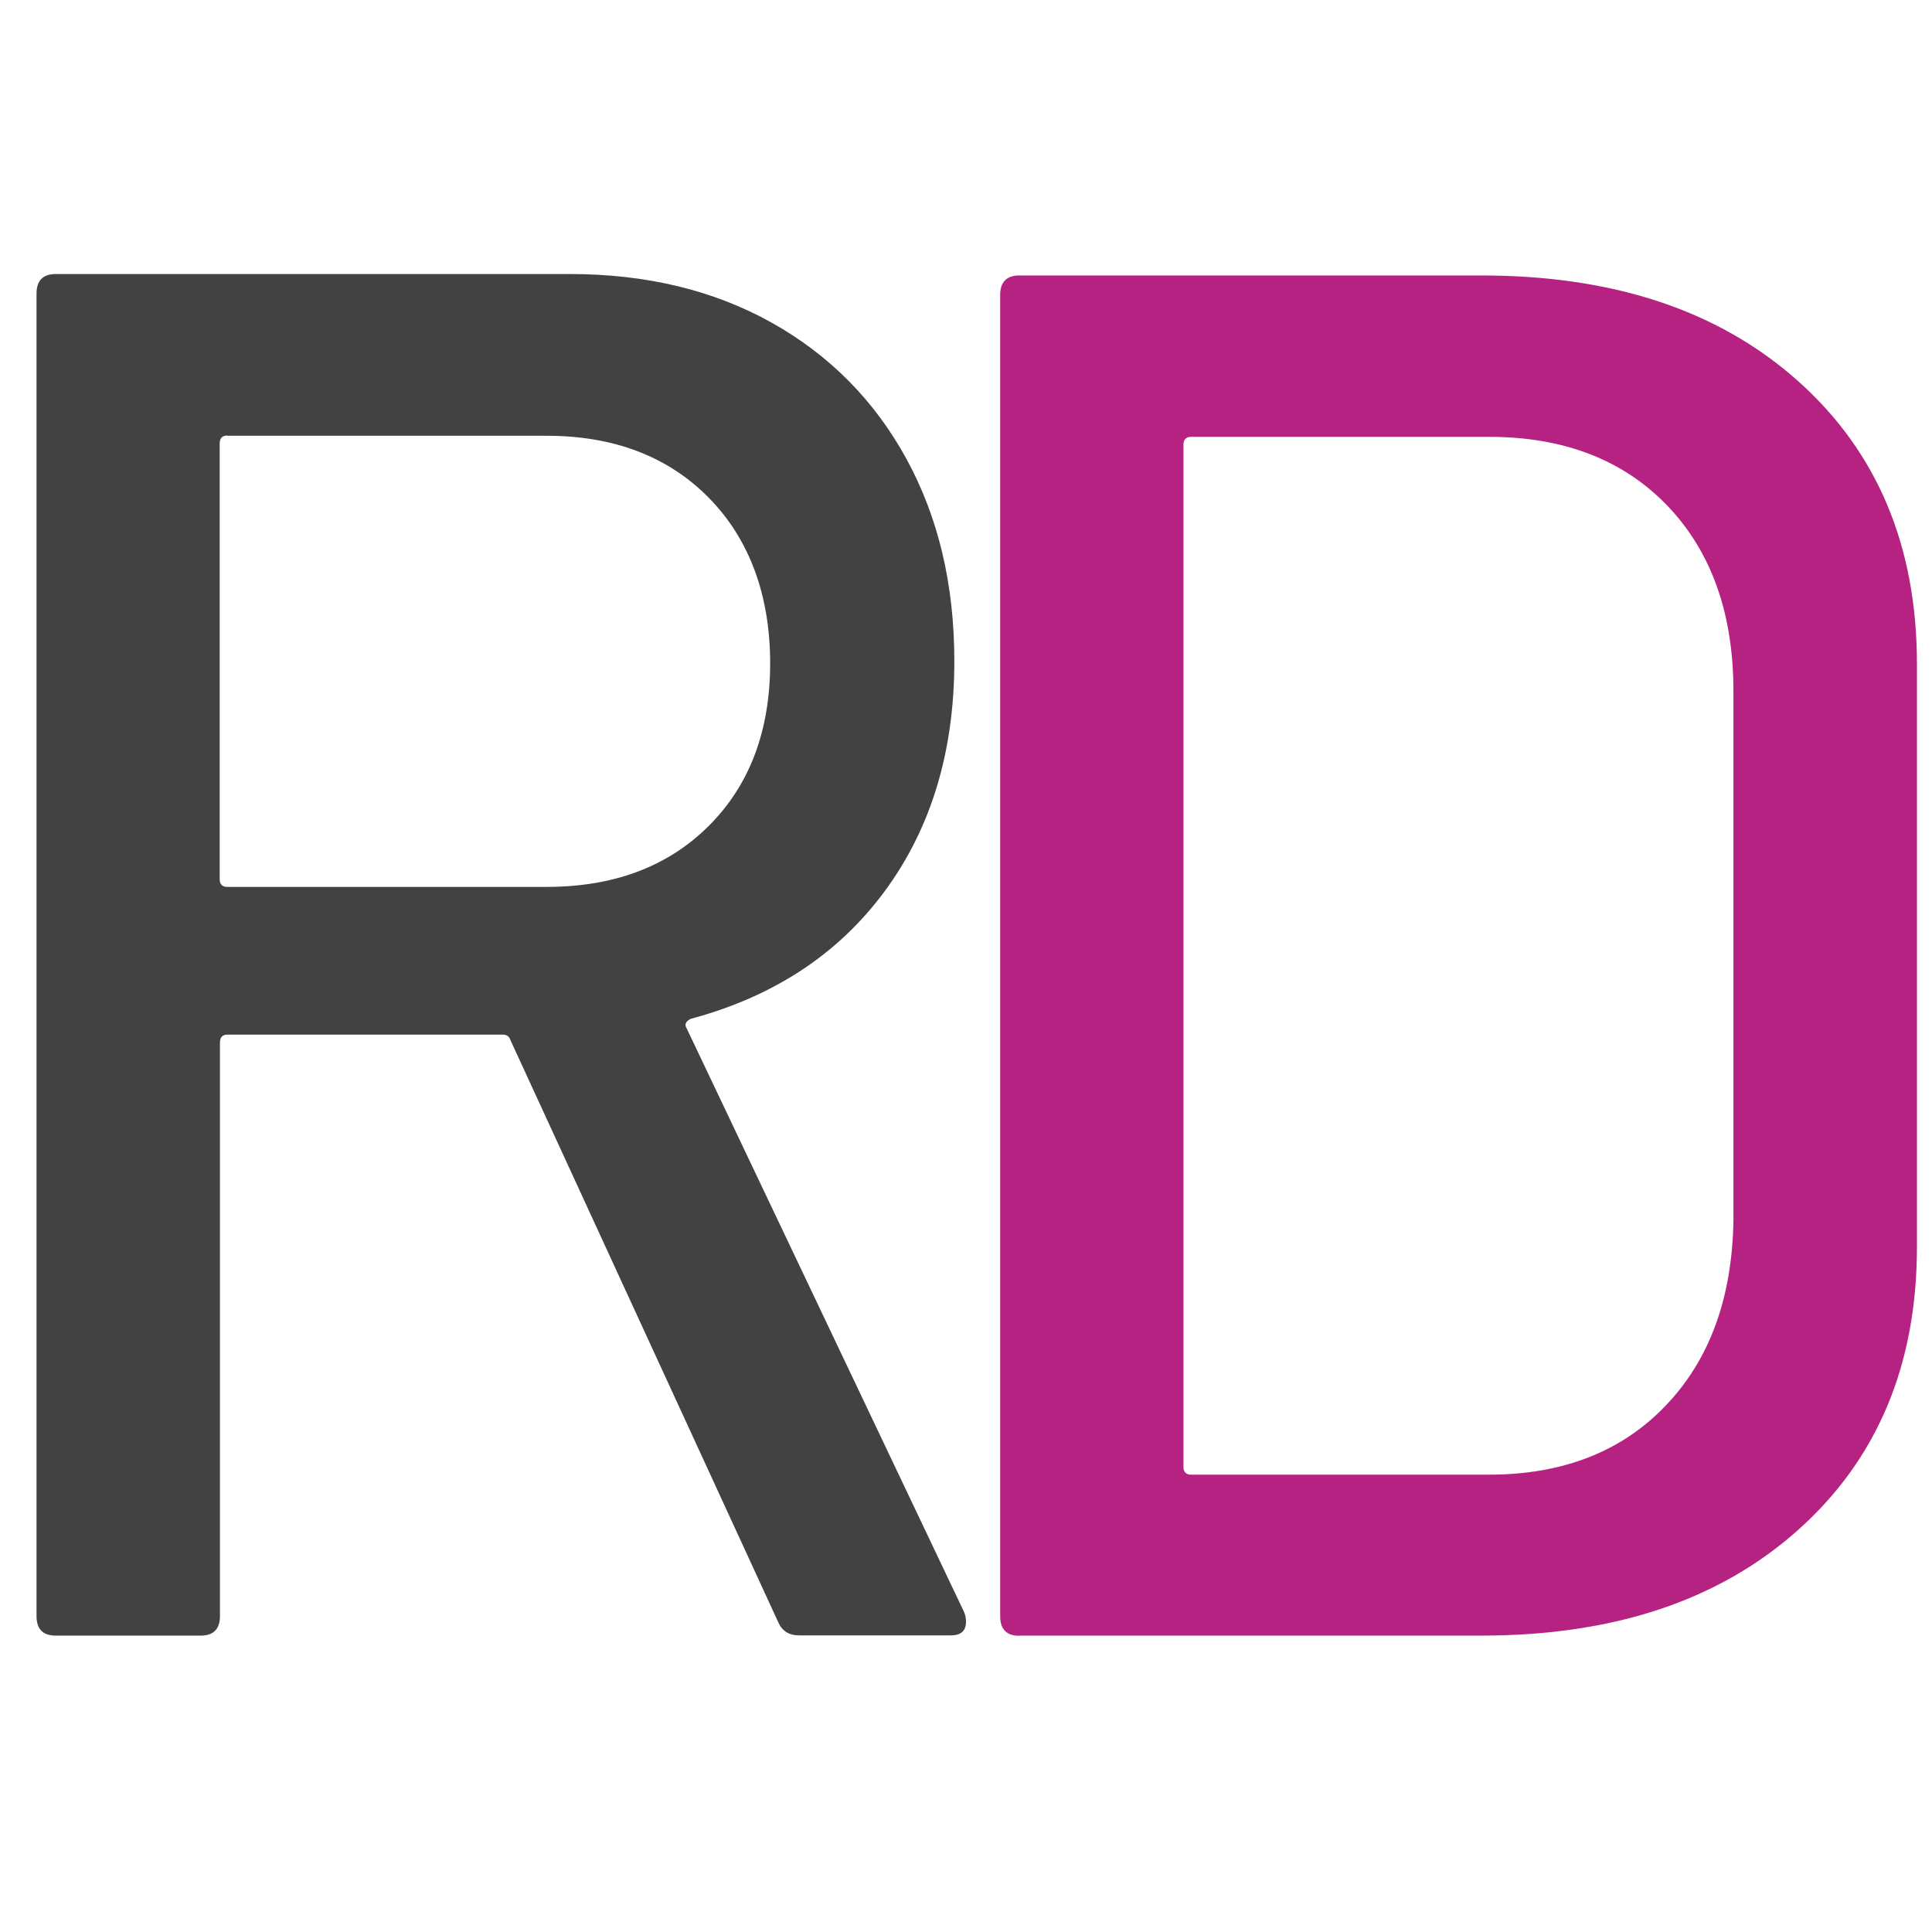 <?xml version="1.0" encoding="UTF-8"?>
<svg xmlns="http://www.w3.org/2000/svg" id="Warstwa_1" data-name="Warstwa 1" viewBox="0 0 512 512">
  <defs>
    <style>
      .cls-1 {
        fill: #b52282;
      }

      .cls-1, .cls-2 {
        fill-rule: evenodd;
        stroke-width: 0px;
      }

      .cls-2 {
        fill: #434242;
      }
    </style>
  </defs>
  <path class="cls-2" d="m211.75,433.39c-2.71,0-4.55-1.2-5.56-3.6l-70.89-154.09c-.32-1.01-1.01-1.52-2.02-1.52H60.31c-1.33,0-2.02.69-2.02,2.08v152.01c0,3.41-1.7,5.18-5.05,5.18H14.73c-3.35,0-5.05-1.7-5.05-5.18V77.8c0-3.41,1.7-5.18,5.05-5.18h136.29c20.26,0,38.07,4.29,53.47,12.88,15.34,8.59,27.27,20.64,35.73,36.11s12.69,33.33,12.69,53.59c0,24.05-6.19,44.38-18.5,61.04-12.31,16.67-29.48,27.9-51.39,33.77-1.33.69-1.7,1.52-1.01,2.59l73.48,154.6c.32.69.51,1.58.51,2.59,0,2.4-1.33,3.6-4.04,3.6h-40.21ZM60.24,115.42c-1.33,0-2.02.69-2.02,2.08v115.46c0,1.39.69,2.08,2.02,2.08h84.59c17.93,0,32.26-5.43,43.05-16.22s16.22-25.19,16.22-43.05-5.43-32.83-16.22-43.81c-10.79-10.98-25.19-16.48-43.05-16.48H60.24v-.06Z"></path>
  <path class="cls-1" d="m270.11,433.5c-3.34,0-5.05-1.7-5.05-5.17V78.17c0-3.41,1.7-5.17,5.05-5.17h122.48c35.07,0,63.07,9.33,84.01,28.07,20.94,18.73,31.41,43.71,31.41,74.93v154.45c0,31.22-10.47,56.19-31.41,74.93s-48.94,28.07-84.01,28.07h-122.48v.06Zm43.52-44.78c0,1.39.69,2.08,2.02,2.08h78.96c19.55,0,35.19-6.12,46.8-18.29,11.67-12.17,17.66-28.57,17.97-49.19v-140.07c0-20.62-5.8-36.96-17.47-49.19-11.67-12.17-27.43-18.29-47.3-18.29h-78.96c-1.32,0-2.02.69-2.02,2.08v270.88Z"></path>
</svg>
